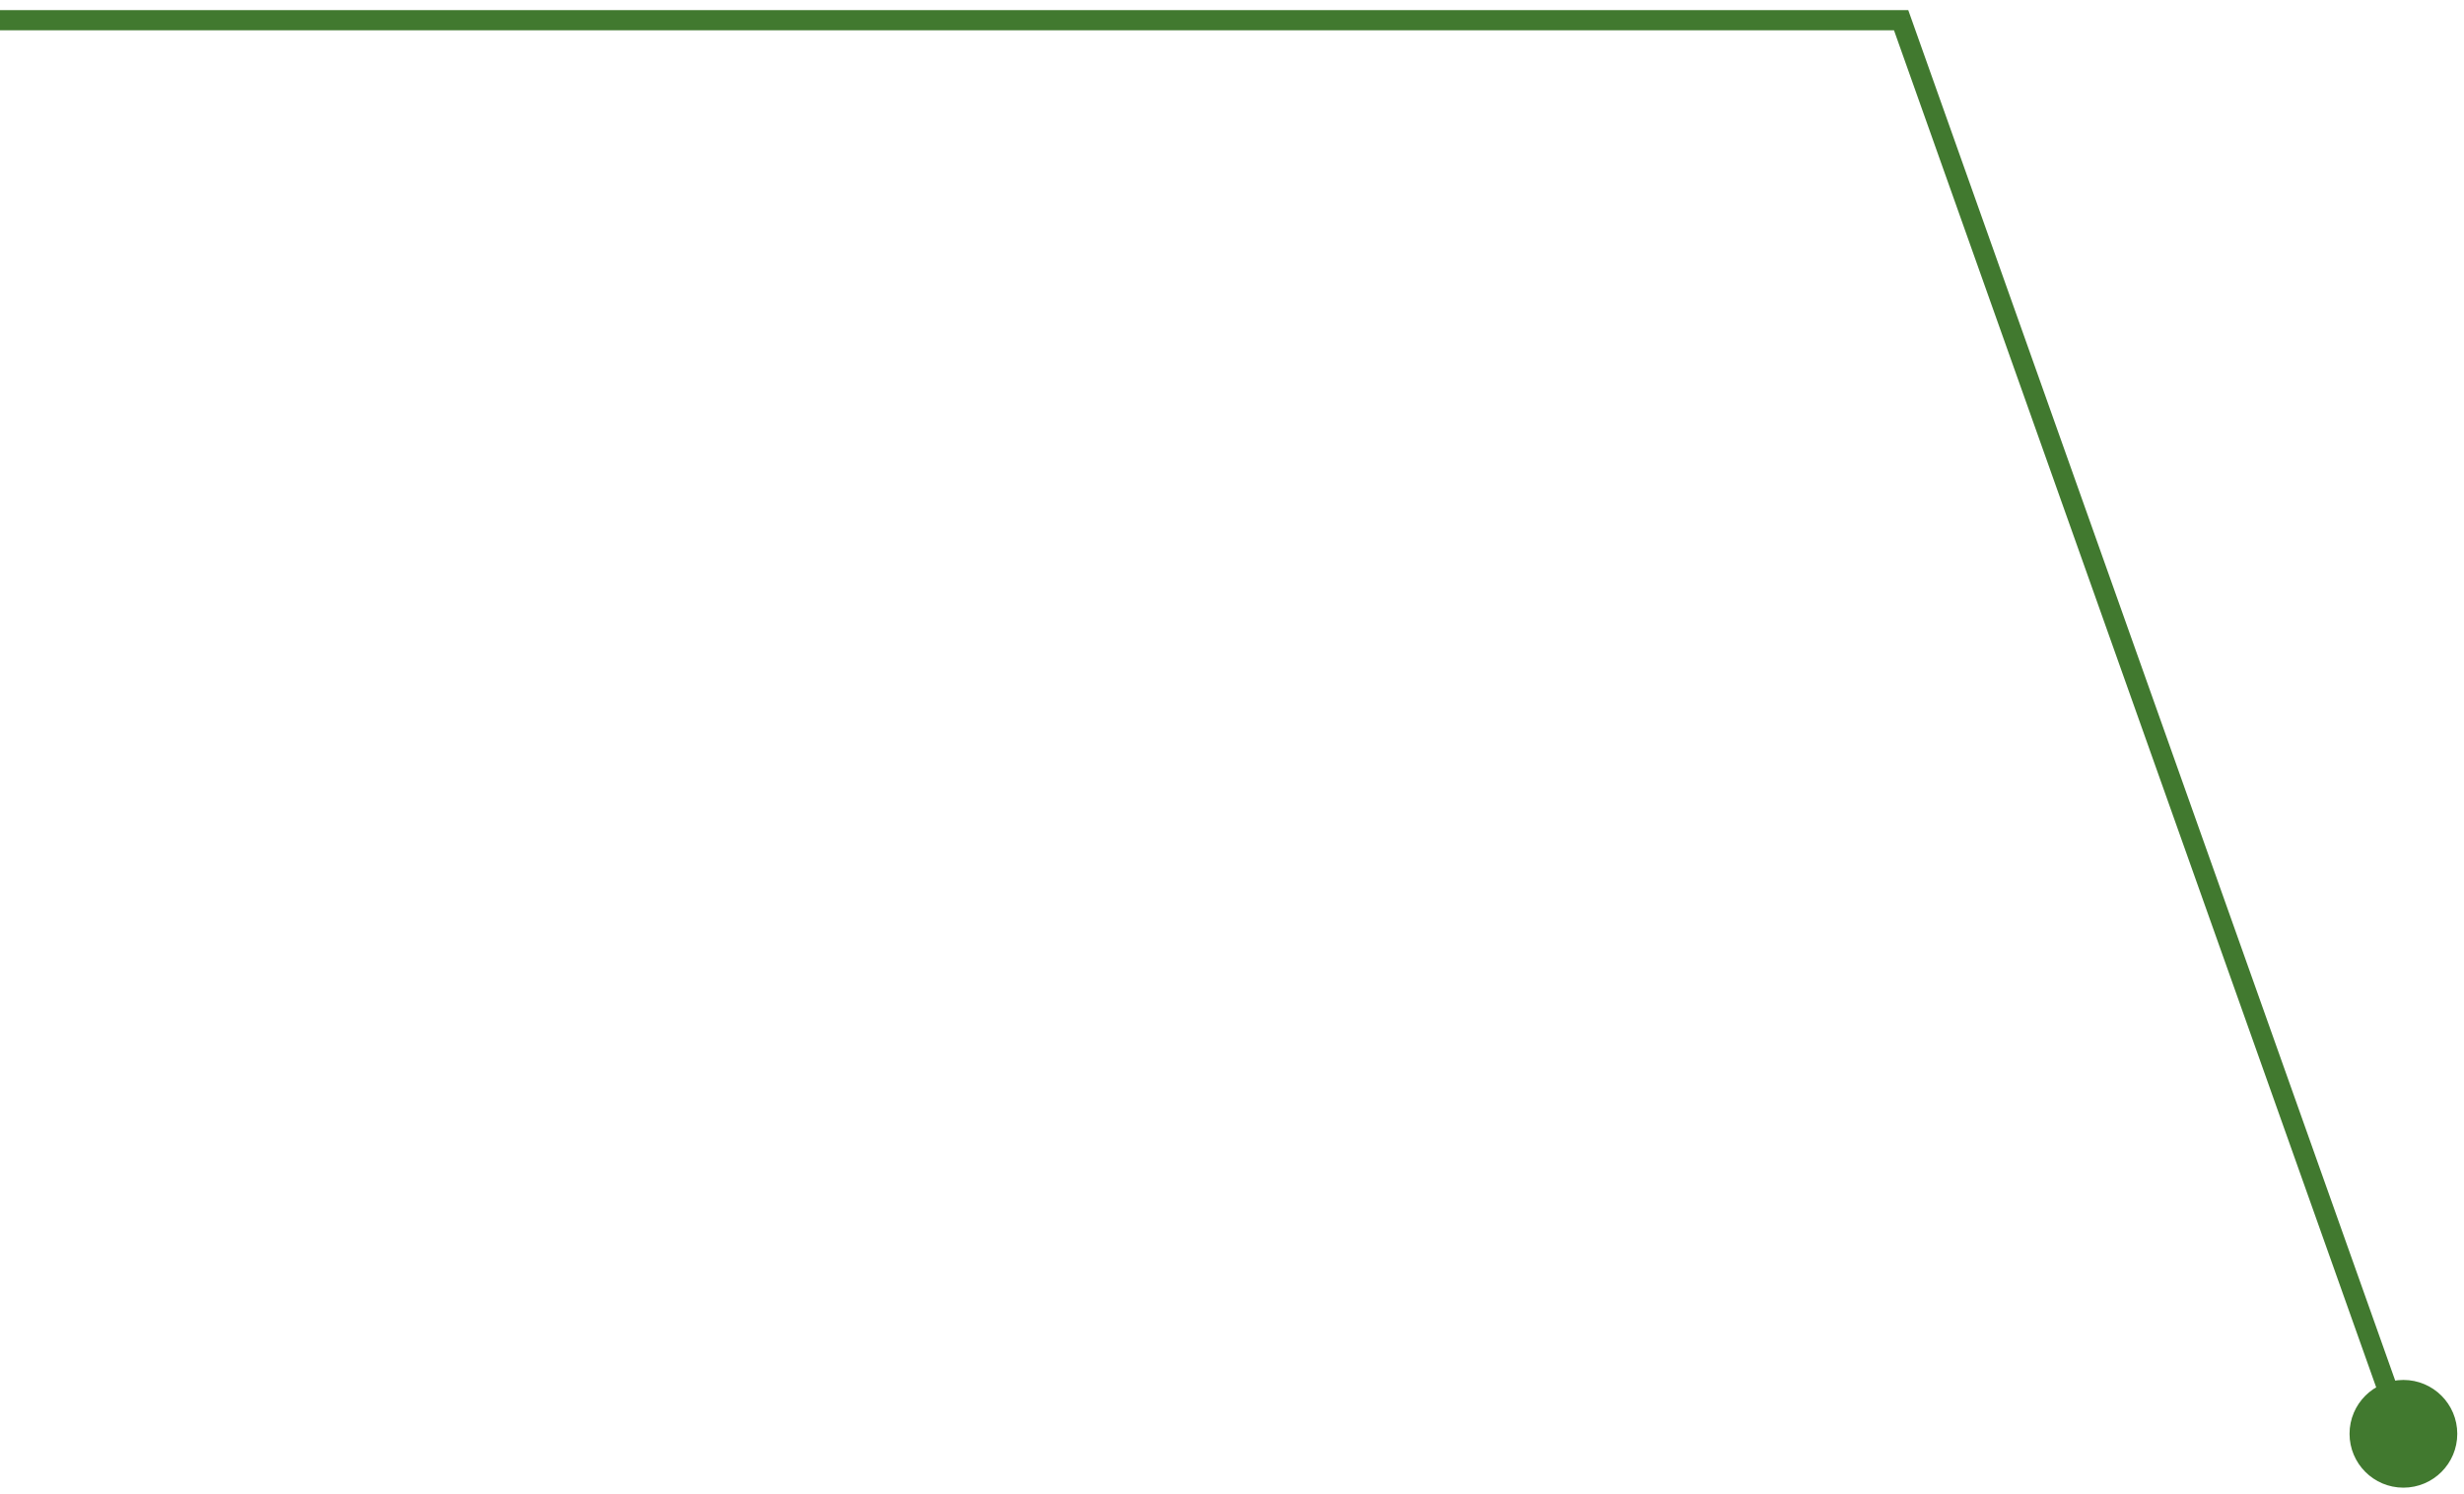 <?xml version="1.0" encoding="UTF-8"?> <svg xmlns="http://www.w3.org/2000/svg" width="122" height="74" viewBox="0 0 122 74" fill="none"><path d="M121.667 71C121.667 72.473 120.473 73.667 119 73.667C117.527 73.667 116.333 72.473 116.333 71C116.333 69.527 117.527 68.333 119 68.333C120.473 68.333 121.667 69.527 121.667 71ZM94.13 1V0.5H94.483L94.602 0.833L94.13 1ZM118.529 71.167L93.659 1.167L94.602 0.833L119.471 70.833L118.529 71.167ZM94.13 1.5H0V0.5H94.13V1.5Z" fill="#41792F"></path></svg> 